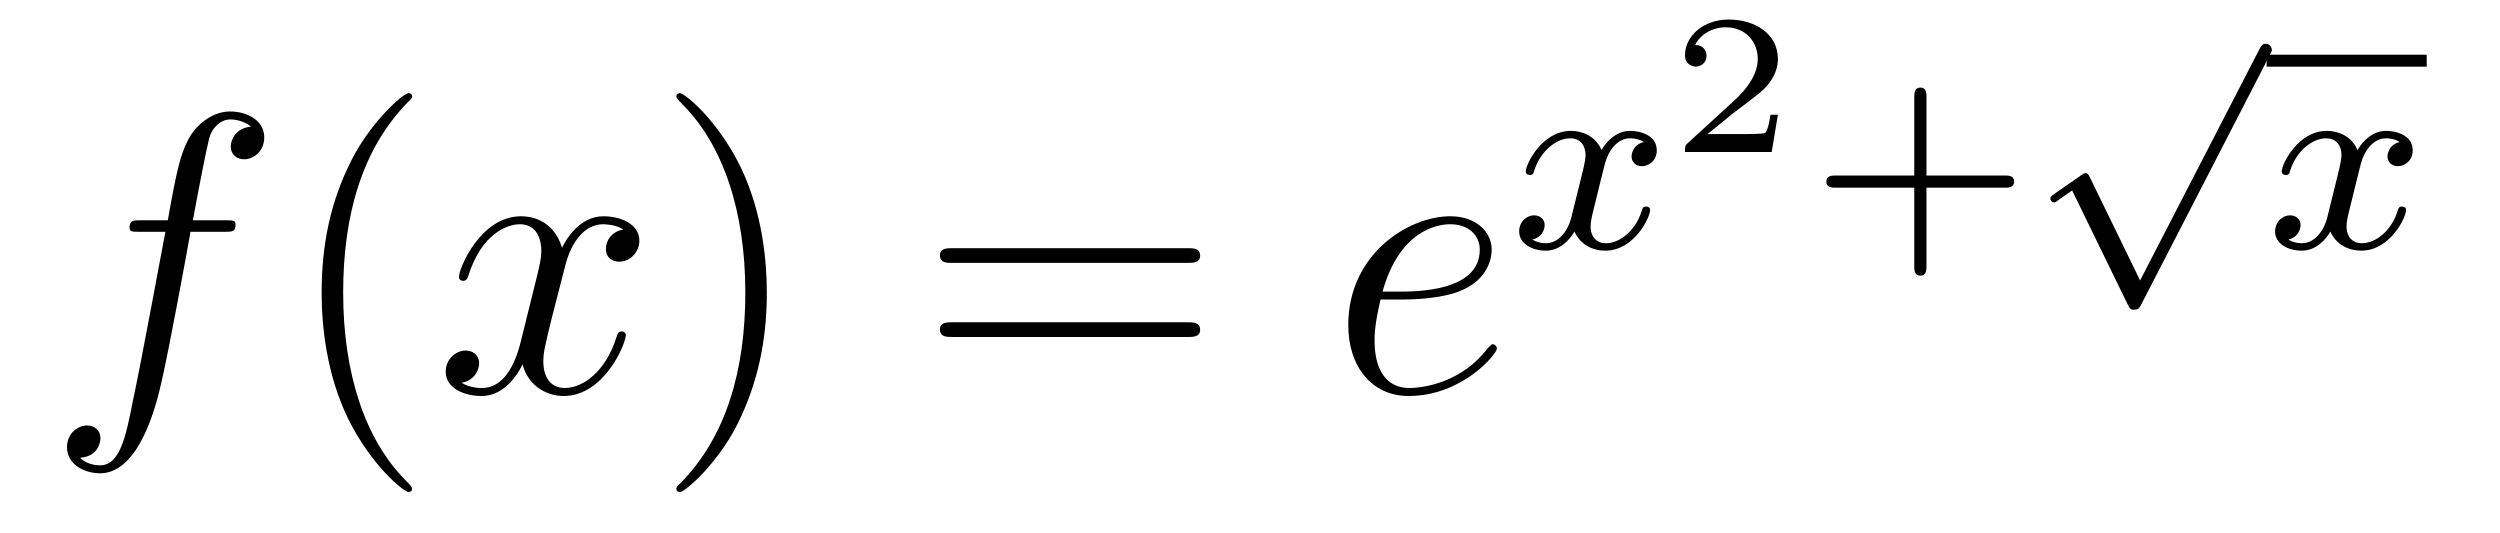 <?xml version='1.0'?>
<!-- This file was generated by dvisvgm 1.14.1 -->
<svg height='16pt' version='1.1' viewBox='0 -16 75 16' width='75pt' xmlns='http://www.w3.org/2000/svg' xmlns:xlink='http://www.w3.org/1999/xlink'>
<g id='page1'>
<g transform='matrix(1 0 0 1 -127 650)'>
<path d='M133.732 -659.046C133.971 -659.046 134.066 -659.046 134.066 -659.273C134.066 -659.392 133.971 -659.392 133.755 -659.392H132.787C133.014 -660.623 133.182 -661.472 133.277 -661.855C133.349 -662.142 133.6 -662.417 133.911 -662.417C134.162 -662.417 134.413 -662.309 134.532 -662.202C134.066 -662.154 133.923 -661.807 133.923 -661.604C133.923 -661.365 134.102 -661.221 134.329 -661.221C134.568 -661.221 134.927 -661.424 134.927 -661.879C134.927 -662.381 134.425 -662.656 133.899 -662.656C133.385 -662.656 132.883 -662.273 132.644 -661.807C132.428 -661.388 132.309 -660.958 132.034 -659.392H131.233C131.006 -659.392 130.887 -659.392 130.887 -659.177C130.887 -659.046 130.958 -659.046 131.197 -659.046H131.962C131.747 -657.934 131.257 -655.232 130.982 -653.953C130.779 -652.913 130.6 -652.04 130.002 -652.04C129.966 -652.04 129.619 -652.04 129.404 -652.267C130.014 -652.315 130.014 -652.841 130.014 -652.853C130.014 -653.092 129.834 -653.236 129.608 -653.236C129.368 -653.236 129.01 -653.032 129.01 -652.578C129.01 -652.064 129.536 -651.801 130.002 -651.801C131.221 -651.801 131.723 -653.989 131.855 -654.587C132.07 -655.507 132.656 -658.687 132.715 -659.046H133.732Z' fill-rule='evenodd'/>
<path d='M139.363 -651.335C139.363 -651.371 139.363 -651.395 139.16 -651.598C137.964 -652.806 137.295 -654.778 137.295 -657.217C137.295 -659.536 137.857 -661.532 139.243 -662.943C139.363 -663.05 139.363 -663.074 139.363 -663.11C139.363 -663.182 139.303 -663.206 139.255 -663.206C139.1 -663.206 138.12 -662.345 137.534 -661.173C136.924 -659.966 136.649 -658.687 136.649 -657.217C136.649 -656.152 136.817 -654.73 137.438 -653.451C138.143 -652.017 139.124 -651.239 139.255 -651.239C139.303 -651.239 139.363 -651.263 139.363 -651.335Z' fill-rule='evenodd'/>
<path d='M145.703 -659.117C145.32 -659.046 145.177 -658.759 145.177 -658.532C145.177 -658.245 145.404 -658.149 145.571 -658.149C145.93 -658.149 146.181 -658.46 146.181 -658.782C146.181 -659.285 145.607 -659.512 145.105 -659.512C144.376 -659.512 143.969 -658.794 143.862 -658.567C143.587 -659.464 142.845 -659.512 142.63 -659.512C141.411 -659.512 140.766 -657.946 140.766 -657.683C140.766 -657.635 140.813 -657.575 140.897 -657.575C140.993 -657.575 141.017 -657.647 141.04 -657.695C141.447 -659.022 142.248 -659.273 142.595 -659.273C143.133 -659.273 143.24 -658.771 143.24 -658.484C143.24 -658.221 143.168 -657.946 143.025 -657.372L142.619 -655.734C142.439 -655.017 142.093 -654.36 141.459 -654.36C141.399 -654.36 141.1 -654.36 140.849 -654.515C141.279 -654.599 141.375 -654.957 141.375 -655.101C141.375 -655.34 141.196 -655.483 140.969 -655.483C140.682 -655.483 140.371 -655.232 140.371 -654.85C140.371 -654.348 140.933 -654.12 141.447 -654.12C142.021 -654.12 142.427 -654.575 142.678 -655.065C142.869 -654.36 143.467 -654.12 143.91 -654.12C145.129 -654.12 145.774 -655.687 145.774 -655.949C145.774 -656.009 145.726 -656.057 145.655 -656.057C145.547 -656.057 145.535 -655.997 145.5 -655.902C145.177 -654.85 144.483 -654.36 143.946 -654.36C143.527 -654.36 143.3 -654.67 143.3 -655.16C143.3 -655.423 143.348 -655.615 143.539 -656.404L143.957 -658.029C144.137 -658.747 144.543 -659.273 145.093 -659.273C145.117 -659.273 145.452 -659.273 145.703 -659.117Z' fill-rule='evenodd'/>
<path d='M150.005 -657.217C150.005 -658.125 149.886 -659.607 149.216 -660.994C148.511 -662.428 147.531 -663.206 147.399 -663.206C147.351 -663.206 147.292 -663.182 147.292 -663.11C147.292 -663.074 147.292 -663.05 147.495 -662.847C148.69 -661.64 149.36 -659.667 149.36 -657.228C149.36 -654.909 148.798 -652.913 147.411 -651.502C147.292 -651.395 147.292 -651.371 147.292 -651.335C147.292 -651.263 147.351 -651.239 147.399 -651.239C147.554 -651.239 148.535 -652.1 149.121 -653.272C149.73 -654.491 150.005 -655.782 150.005 -657.217Z' fill-rule='evenodd'/>
<path d='M162.622 -658.113C162.789 -658.113 163.004 -658.113 163.004 -658.328C163.004 -658.555 162.801 -658.555 162.622 -658.555H155.581C155.413 -658.555 155.198 -658.555 155.198 -658.34C155.198 -658.113 155.401 -658.113 155.581 -658.113H162.622ZM162.622 -655.89C162.789 -655.89 163.004 -655.89 163.004 -656.105C163.004 -656.332 162.801 -656.332 162.622 -656.332H155.581C155.413 -656.332 155.198 -656.332 155.198 -656.117C155.198 -655.89 155.401 -655.89 155.581 -655.89H162.622Z' fill-rule='evenodd'/>
<path d='M169.05 -657.013C169.372 -657.013 170.185 -657.037 170.759 -657.252C171.668 -657.599 171.751 -658.293 171.751 -658.507C171.751 -659.033 171.297 -659.512 170.508 -659.512C169.253 -659.512 167.448 -658.376 167.448 -656.248C167.448 -654.993 168.165 -654.12 169.253 -654.12C170.879 -654.12 171.907 -655.387 171.907 -655.543C171.907 -655.615 171.835 -655.674 171.787 -655.674C171.751 -655.674 171.739 -655.662 171.632 -655.555C170.867 -654.539 169.731 -654.36 169.277 -654.36C168.595 -654.36 168.237 -654.897 168.237 -655.782C168.237 -655.949 168.237 -656.248 168.416 -657.013H169.05ZM168.476 -657.252C168.99 -659.093 170.125 -659.273 170.508 -659.273C171.034 -659.273 171.393 -658.962 171.393 -658.507C171.393 -657.252 169.48 -657.252 168.978 -657.252H168.476Z' fill-rule='evenodd'/>
<path d='M176.312 -661.739C175.962 -661.652 175.946 -661.341 175.946 -661.309C175.946 -661.134 176.081 -661.014 176.256 -661.014S176.703 -661.15 176.703 -661.492C176.703 -661.947 176.201 -662.074 175.906 -662.074C175.531 -662.074 175.228 -661.811 175.045 -661.5C174.87 -661.923 174.456 -662.074 174.129 -662.074C173.26 -662.074 172.774 -661.078 172.774 -660.855C172.774 -660.783 172.83 -660.751 172.894 -660.751C172.989 -660.751 173.005 -660.791 173.029 -660.887C173.213 -661.468 173.691 -661.851 174.105 -661.851C174.416 -661.851 174.567 -661.628 174.567 -661.341C174.567 -661.182 174.472 -660.815 174.408 -660.56C174.352 -660.329 174.177 -659.62 174.137 -659.468C174.025 -659.038 173.738 -658.703 173.38 -658.703C173.348 -658.703 173.141 -658.703 172.973 -658.815C173.34 -658.902 173.34 -659.237 173.34 -659.245C173.34 -659.428 173.197 -659.54 173.021 -659.54C172.806 -659.54 172.575 -659.357 172.575 -659.054C172.575 -658.687 172.965 -658.48 173.372 -658.48C173.794 -658.48 174.089 -658.799 174.233 -659.054C174.408 -658.663 174.774 -658.48 175.157 -658.48C176.025 -658.48 176.503 -659.476 176.503 -659.699C176.503 -659.779 176.44 -659.803 176.384 -659.803C176.288 -659.803 176.272 -659.747 176.248 -659.667C176.089 -659.134 175.635 -658.703 175.173 -658.703C174.91 -658.703 174.718 -658.879 174.718 -659.213C174.718 -659.373 174.766 -659.556 174.878 -660.002C174.934 -660.241 175.109 -660.942 175.149 -661.094C175.26 -661.508 175.539 -661.851 175.898 -661.851C175.938 -661.851 176.145 -661.851 176.312 -661.739Z' fill-rule='evenodd'/>
<path d='M180.337 -662.557H180.115C180.103 -662.474 180.043 -662.079 179.954 -662.014C179.912 -661.978 179.428 -661.978 179.344 -661.978H178.226L178.991 -662.599C179.195 -662.761 179.727 -663.143 179.912 -663.322C180.091 -663.502 180.337 -663.806 180.337 -664.231C180.337 -664.977 179.661 -665.414 178.86 -665.414C178.088 -665.414 177.55 -664.906 177.55 -664.344C177.55 -664.039 177.807 -664.003 177.873 -664.003C178.023 -664.003 178.196 -664.111 178.196 -664.326C178.196 -664.458 178.118 -664.649 177.855 -664.649C177.993 -664.954 178.358 -665.181 178.77 -665.181C179.398 -665.181 179.733 -664.715 179.733 -664.231C179.733 -663.806 179.452 -663.37 179.033 -662.988L177.616 -661.691C177.557 -661.631 177.55 -661.625 177.55 -661.44H180.151L180.337 -662.557Z' fill-rule='evenodd'/>
<path d='M184.794 -660.369H187.137C187.248 -660.369 187.424 -660.369 187.424 -660.552C187.424 -660.735 187.248 -660.735 187.137 -660.735H184.794V-663.086C184.794 -663.198 184.794 -663.373 184.611 -663.373C184.428 -663.373 184.428 -663.198 184.428 -663.086V-660.735H182.077C181.965 -660.735 181.79 -660.735 181.79 -660.552C181.79 -660.369 181.965 -660.369 182.077 -660.369H184.428V-658.018C184.428 -657.907 184.428 -657.731 184.611 -657.731C184.794 -657.731 184.794 -657.907 184.794 -658.018V-660.369Z' fill-rule='evenodd'/>
<path d='M191.203 -657.587L189.697 -660.678C189.657 -660.766 189.625 -660.806 189.562 -660.806C189.53 -660.806 189.514 -660.798 189.434 -660.742L188.621 -660.177C188.51 -660.105 188.51 -660.065 188.51 -660.041C188.51 -659.993 188.549 -659.929 188.621 -659.929C188.653 -659.929 188.669 -659.929 188.765 -660.009C188.868 -660.073 189.027 -660.192 189.163 -660.288L190.837 -656.854C190.908 -656.71 190.94 -656.71 191.02 -656.71C191.155 -656.71 191.179 -656.75 191.243 -656.877L195.091 -664.344C195.155 -664.455 195.155 -664.471 195.155 -664.503C195.155 -664.599 195.076 -664.687 194.972 -664.687C194.868 -664.687 194.837 -664.623 194.78 -664.519L191.203 -657.587Z' fill-rule='evenodd'/>
<path d='M195 -664H199.801V-664.359H195'/>
<path d='M198.99 -661.739C198.64 -661.652 198.624 -661.341 198.624 -661.309C198.624 -661.134 198.76 -661.014 198.935 -661.014S199.381 -661.15 199.381 -661.492C199.381 -661.947 198.878 -662.074 198.583 -662.074C198.209 -662.074 197.906 -661.811 197.724 -661.5C197.548 -661.923 197.134 -662.074 196.807 -662.074C195.938 -662.074 195.452 -661.078 195.452 -660.855C195.452 -660.783 195.508 -660.751 195.572 -660.751C195.667 -660.751 195.684 -660.791 195.707 -660.887C195.89 -661.468 196.369 -661.851 196.783 -661.851C197.094 -661.851 197.245 -661.628 197.245 -661.341C197.245 -661.182 197.149 -660.815 197.086 -660.56C197.03 -660.329 196.855 -659.62 196.816 -659.468C196.704 -659.038 196.416 -658.703 196.058 -658.703C196.026 -658.703 195.818 -658.703 195.652 -658.815C196.018 -658.902 196.018 -659.237 196.018 -659.245C196.018 -659.428 195.875 -659.54 195.7 -659.54C195.484 -659.54 195.253 -659.357 195.253 -659.054C195.253 -658.687 195.643 -658.48 196.05 -658.48C196.472 -658.48 196.768 -658.799 196.91 -659.054C197.086 -658.663 197.453 -658.48 197.836 -658.48C198.703 -658.48 199.182 -659.476 199.182 -659.699C199.182 -659.779 199.118 -659.803 199.062 -659.803C198.966 -659.803 198.95 -659.747 198.926 -659.667C198.767 -659.134 198.313 -658.703 197.851 -658.703C197.588 -658.703 197.396 -658.879 197.396 -659.213C197.396 -659.373 197.444 -659.556 197.556 -660.002C197.612 -660.241 197.788 -660.942 197.827 -661.094C197.939 -661.508 198.217 -661.851 198.576 -661.851C198.616 -661.851 198.823 -661.851 198.99 -661.739Z' fill-rule='evenodd'/>
</g>
</g>
</svg>
